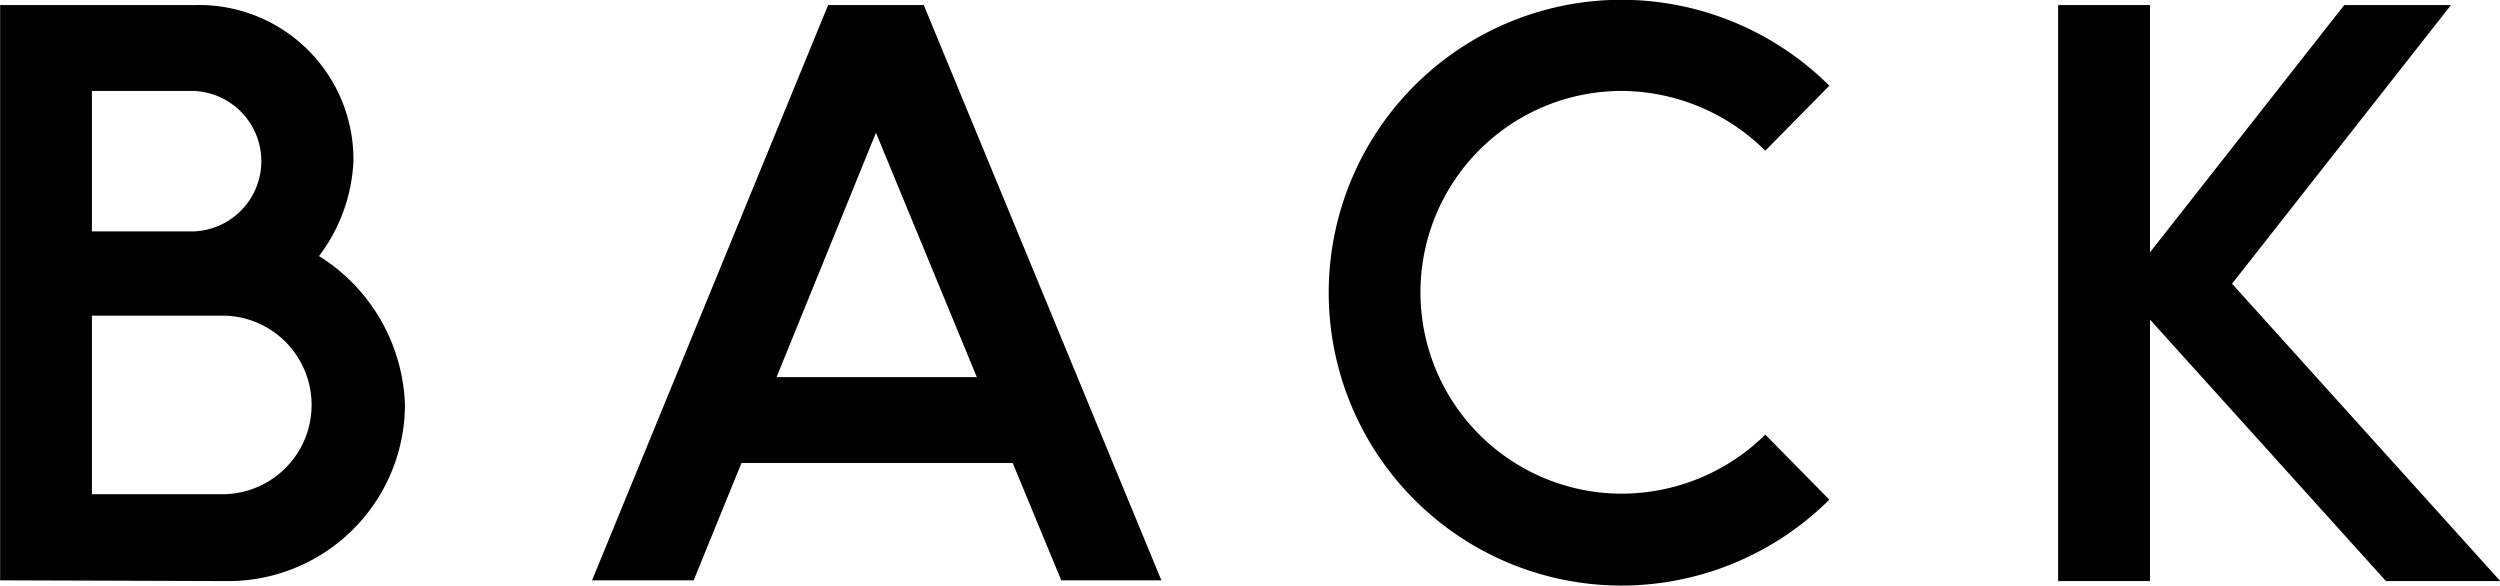 <svg xmlns="http://www.w3.org/2000/svg" width="58.562" height="13.719" viewBox="0 0 58.562 13.719">
  <defs>
    <style>
      .cls-1 {
        fill-rule: evenodd;
      }
    </style>
  </defs>
  <path id="BACK" class="cls-1" d="M158.25,592l5.391,0.018a4.143,4.143,0,0,0,4.095-4.131,4.279,4.279,0,0,0-2.013-3.483,3.97,3.97,0,0,0,.806-2.223,3.616,3.616,0,0,0-3.676-3.657h-4.6V592Zm2.153-8.173v-3.291h2.363a1.646,1.646,0,0,1,0,3.291H160.4Zm0,6.16V585.8h3.1a2.092,2.092,0,0,1,0,4.183h-3.1ZM183.11,592h2.345l-5.566-13.476h-2.24L172.119,592h2.38l1.12-2.748h6.353Zm-6.669-4.76,2.328-5.724,2.363,5.724h-4.691Zm19.8,2.73a4.717,4.717,0,0,1,0-9.434,4.815,4.815,0,0,1,3.361,1.4l1.5-1.522a6.91,6.91,0,0,0-4.866-2.013,6.861,6.861,0,0,0,0,13.722,6.914,6.914,0,0,0,4.866-2.013l-1.5-1.523A4.8,4.8,0,0,1,196.239,589.97Zm17.9,2.048h2.678l-6.284-6.966,5.129-6.528h-2.5l-4.551,5.793v-5.793h-2.152v13.494h2.152v-6.126Z" transform="translate(-158.25 -578.406)"/>
</svg>
